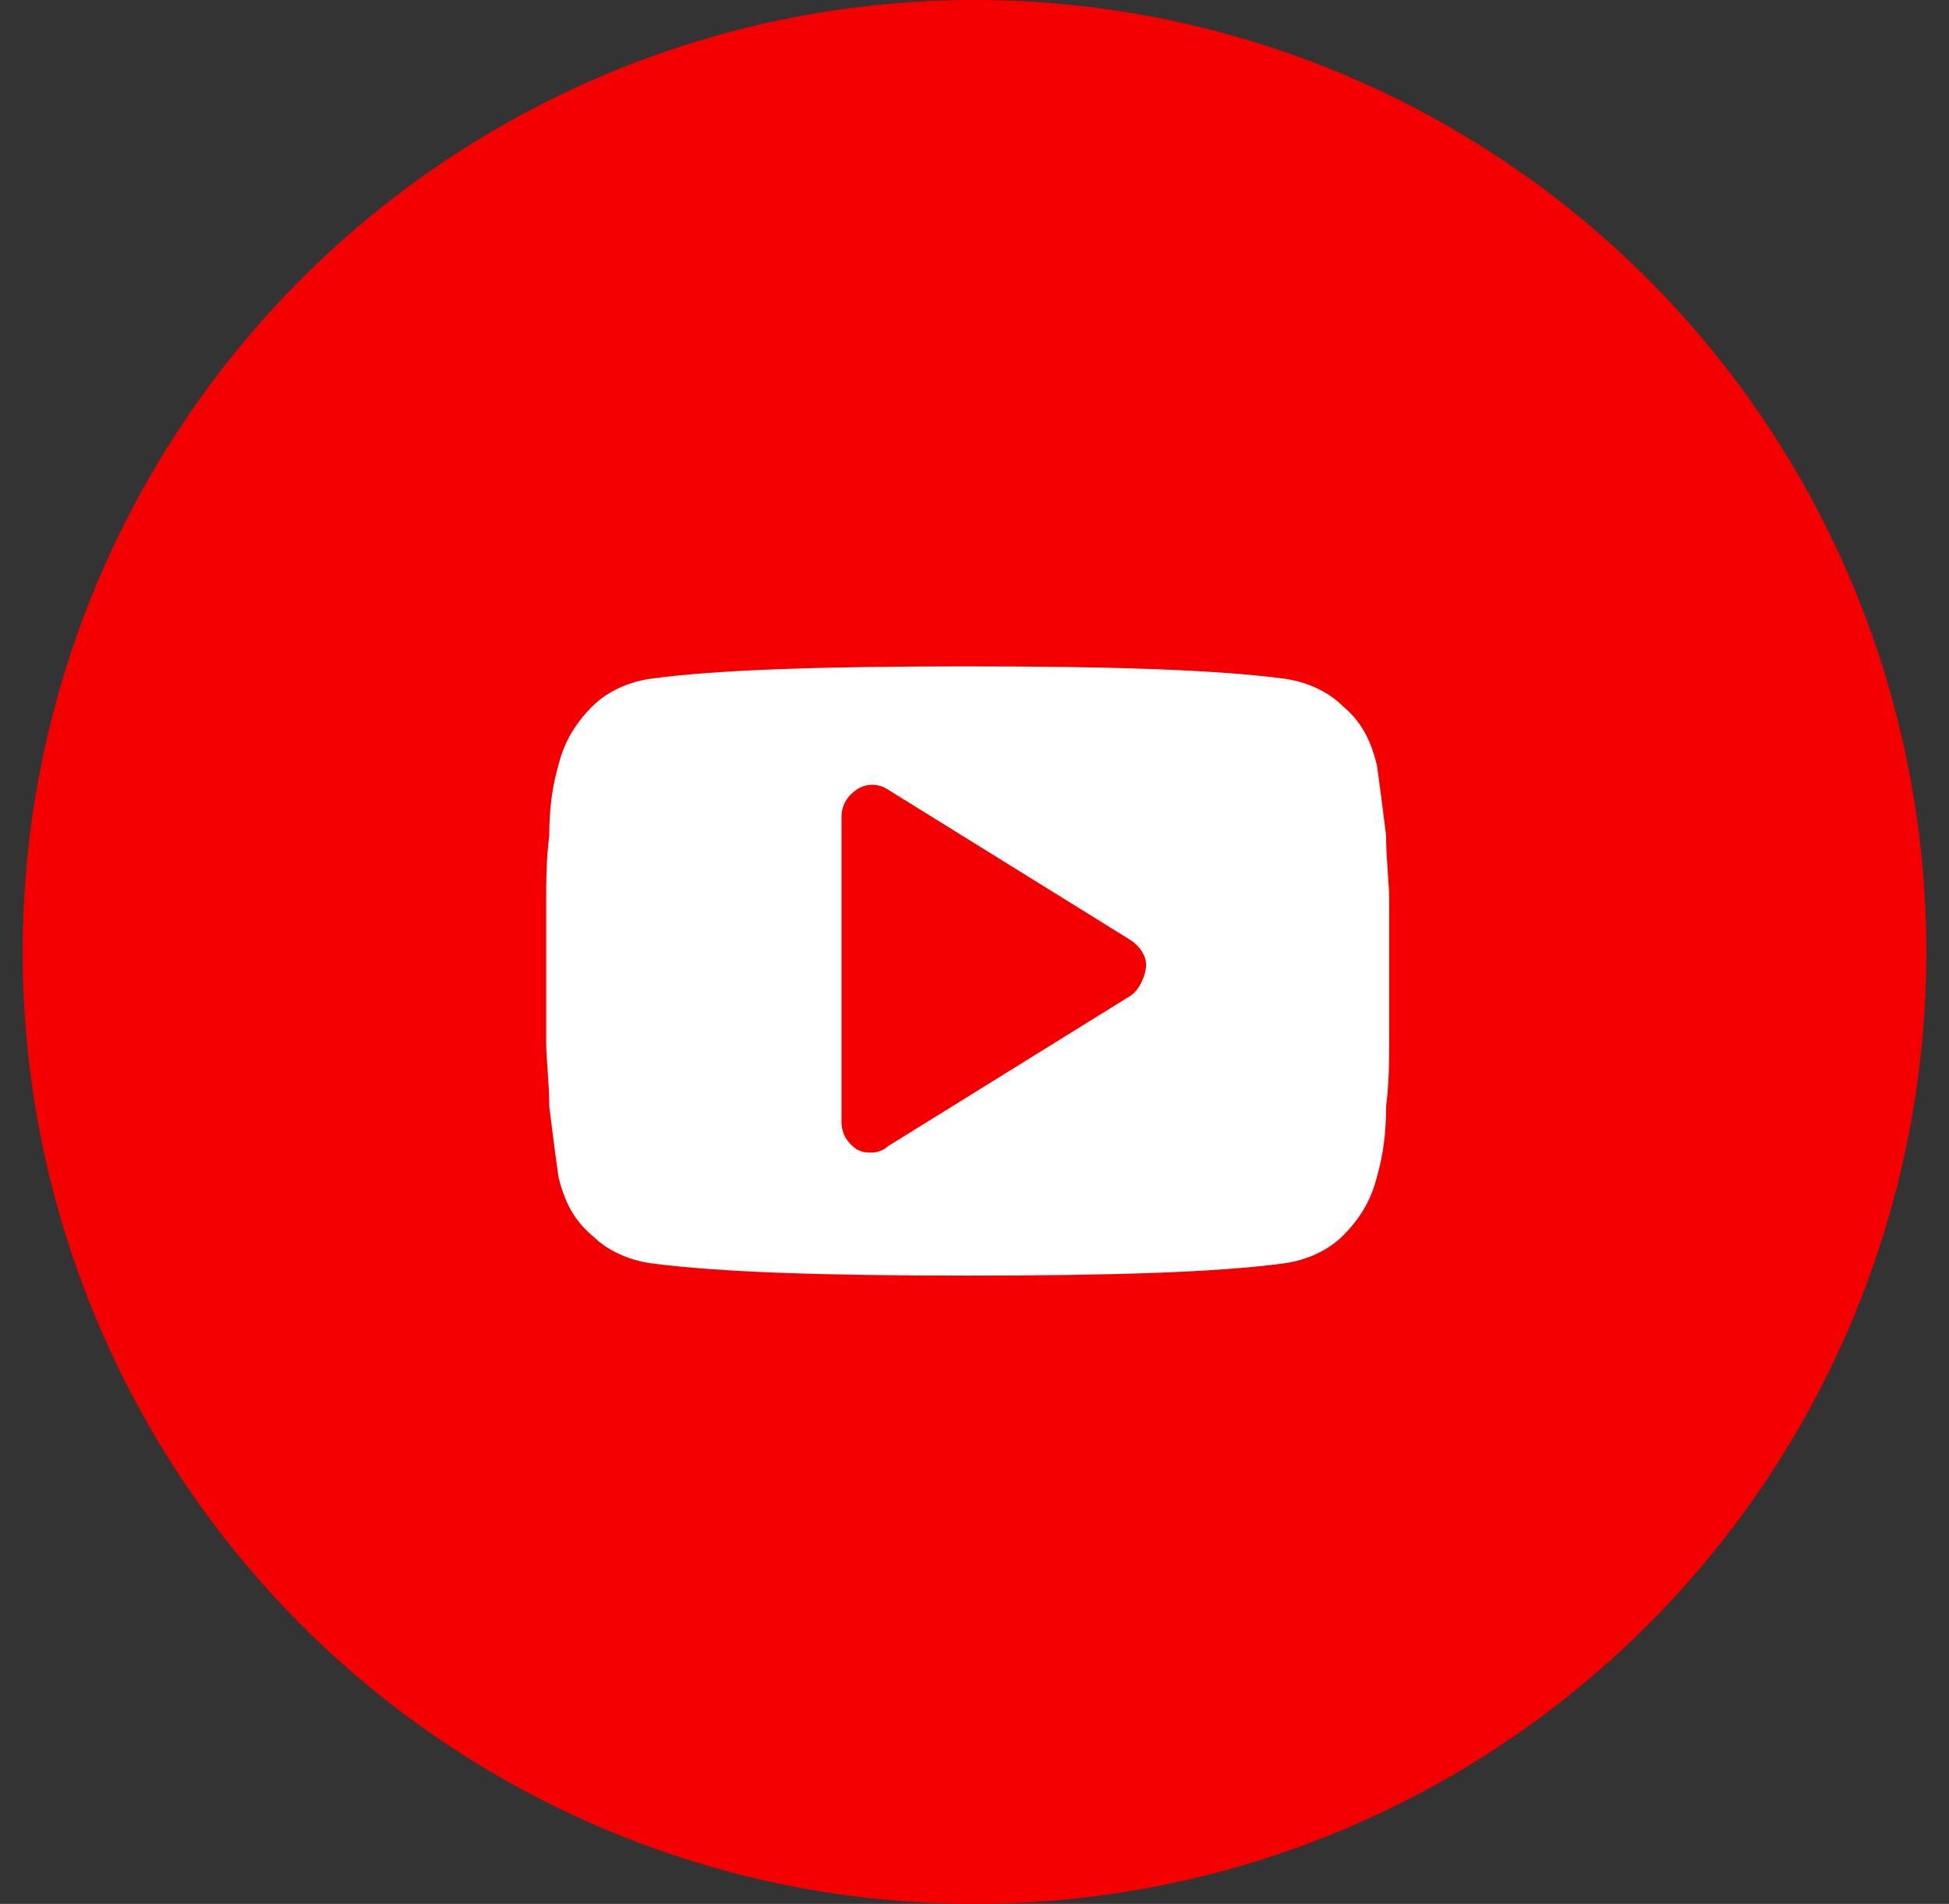 <svg width="43" height="42" viewBox="0 0 43 42" fill="none" xmlns="http://www.w3.org/2000/svg">
<rect x="0" y="0" width="43" height="42" fill="#333333" stroke="none"/>
<circle cx="21.5" cy="21" r="21" fill="#F40000"/>
<path d="M30.649 19.859C30.649 19.451 30.581 18.976 30.581 18.433C30.513 17.89 30.445 17.347 30.377 16.872C30.242 16.329 30.038 15.922 29.631 15.582C29.291 15.243 28.816 15.039 28.341 14.972C26.78 14.768 24.472 14.7 21.349 14.7C18.227 14.7 15.851 14.768 14.358 14.972C13.883 15.039 13.408 15.243 13.068 15.582C12.729 15.922 12.457 16.329 12.322 16.872C12.186 17.347 12.118 17.822 12.118 18.433C12.05 18.976 12.05 19.451 12.05 19.859C12.05 20.266 12.05 20.741 12.05 21.42C12.05 22.099 12.05 22.642 12.05 22.981C12.05 23.388 12.118 23.864 12.118 24.407C12.186 24.95 12.254 25.493 12.322 25.968C12.457 26.511 12.661 26.918 13.068 27.258C13.408 27.597 13.883 27.801 14.358 27.868C15.919 28.072 18.227 28.14 21.349 28.14C24.472 28.14 26.848 28.072 28.341 27.868C28.816 27.801 29.291 27.597 29.631 27.258C29.97 26.918 30.242 26.511 30.377 25.968C30.513 25.493 30.581 25.017 30.581 24.407C30.649 23.864 30.649 23.388 30.649 22.981C30.649 22.574 30.649 22.099 30.649 21.42C30.649 20.741 30.649 20.198 30.649 19.859ZM24.947 21.963L19.585 25.289C19.517 25.357 19.381 25.425 19.245 25.425C19.109 25.425 19.042 25.425 18.906 25.357C18.702 25.221 18.566 25.017 18.566 24.746V18.026C18.566 17.755 18.702 17.551 18.906 17.415C19.109 17.279 19.381 17.279 19.585 17.415L24.947 20.741C25.151 20.877 25.286 21.081 25.286 21.284C25.286 21.488 25.151 21.827 24.947 21.963Z" fill="white"/>
</svg>
